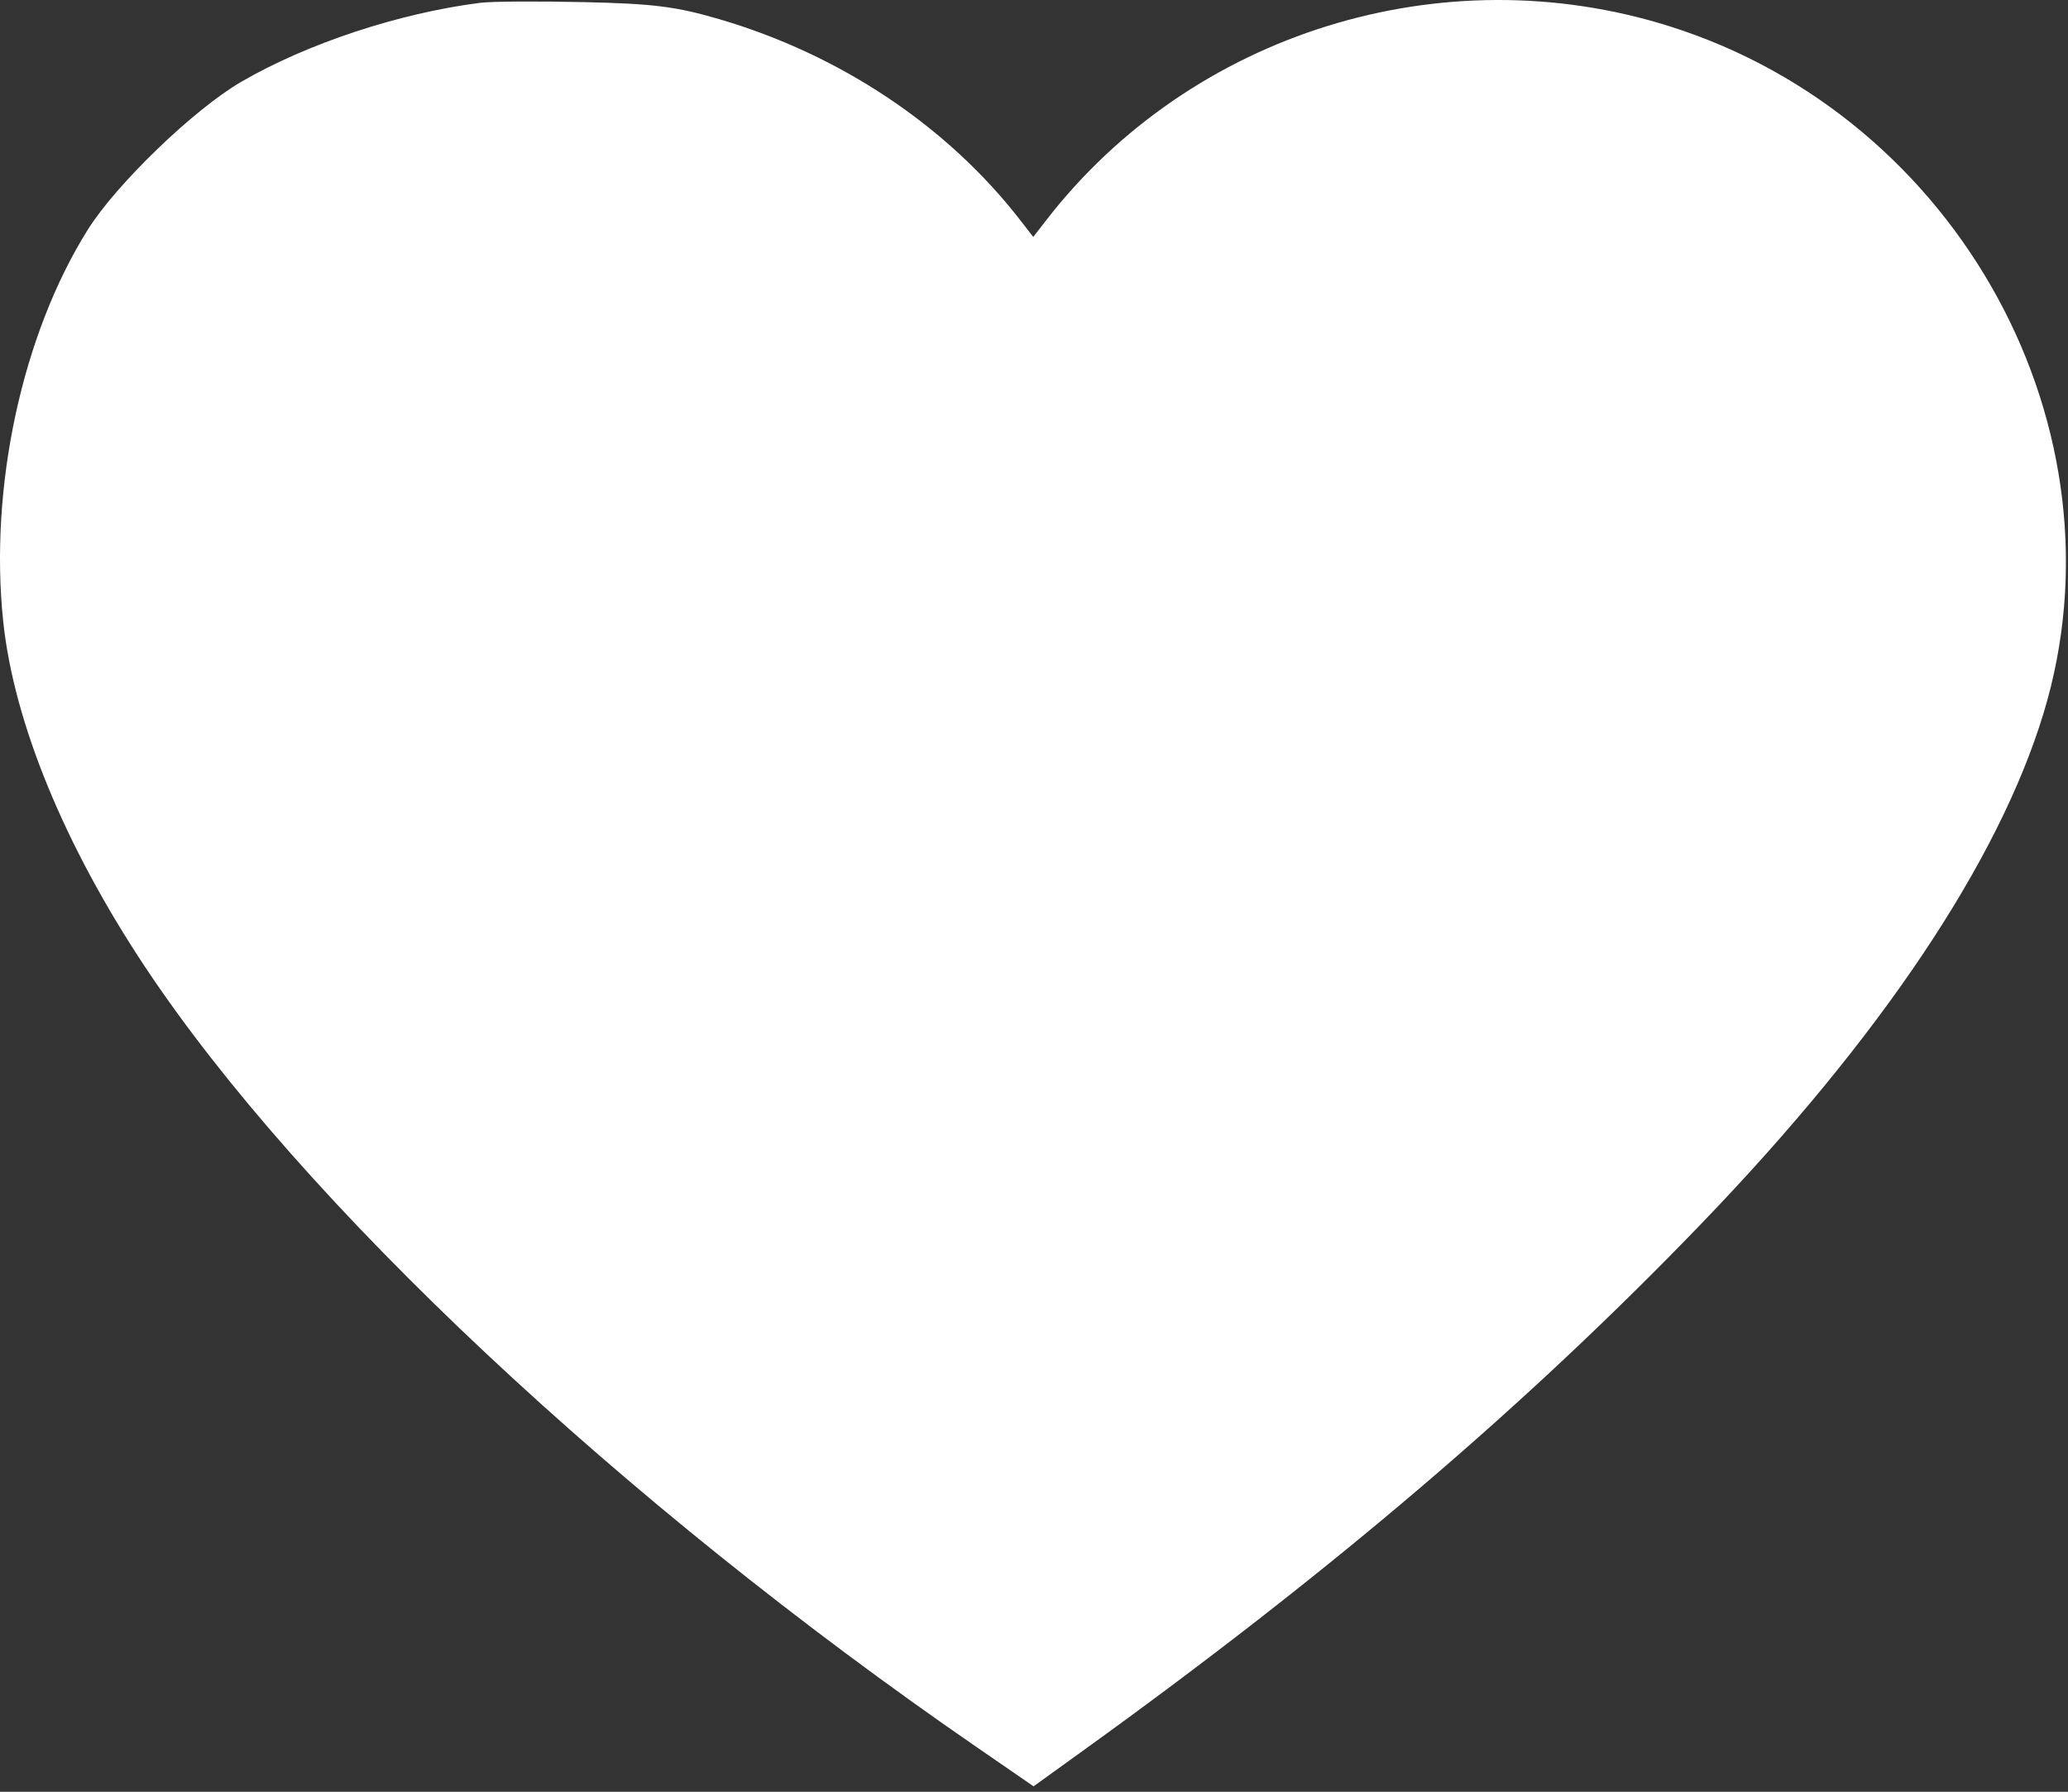 <?xml version="1.0" encoding="UTF-8"?> <svg xmlns="http://www.w3.org/2000/svg" width="359" height="311" viewBox="0 0 359 311" fill="none"><rect x="0" y="0" width="359" height="311" fill="#333333" stroke="none"/><path fill-rule="evenodd" clip-rule="evenodd" d="M83.37 0.487C69.295 2.272 53.32 7.552 41.87 14.204C33.688 18.957 20.205 31.949 15.246 39.859C3.84 58.05 -1.889 84.572 0.558 107.859C2.398 125.374 11.182 146.756 25.206 167.859C52.389 208.762 107.825 260.751 169.648 303.319L179.425 310.052L188.148 303.765C231.18 272.75 264.94 243.97 295.441 212.298C326.431 180.117 346.937 149.523 354.752 123.807C369.698 74.626 340.204 20.441 289.846 4.564C250.395 -7.874 206.821 5.684 181.604 38.244L179.37 41.129L177.136 38.244C164.489 21.914 145.876 9.481 124.87 3.329C117.369 1.132 113.455 0.639 101.37 0.368C93.395 0.189 85.295 0.242 83.37 0.487Z" fill="white"></path></svg> 